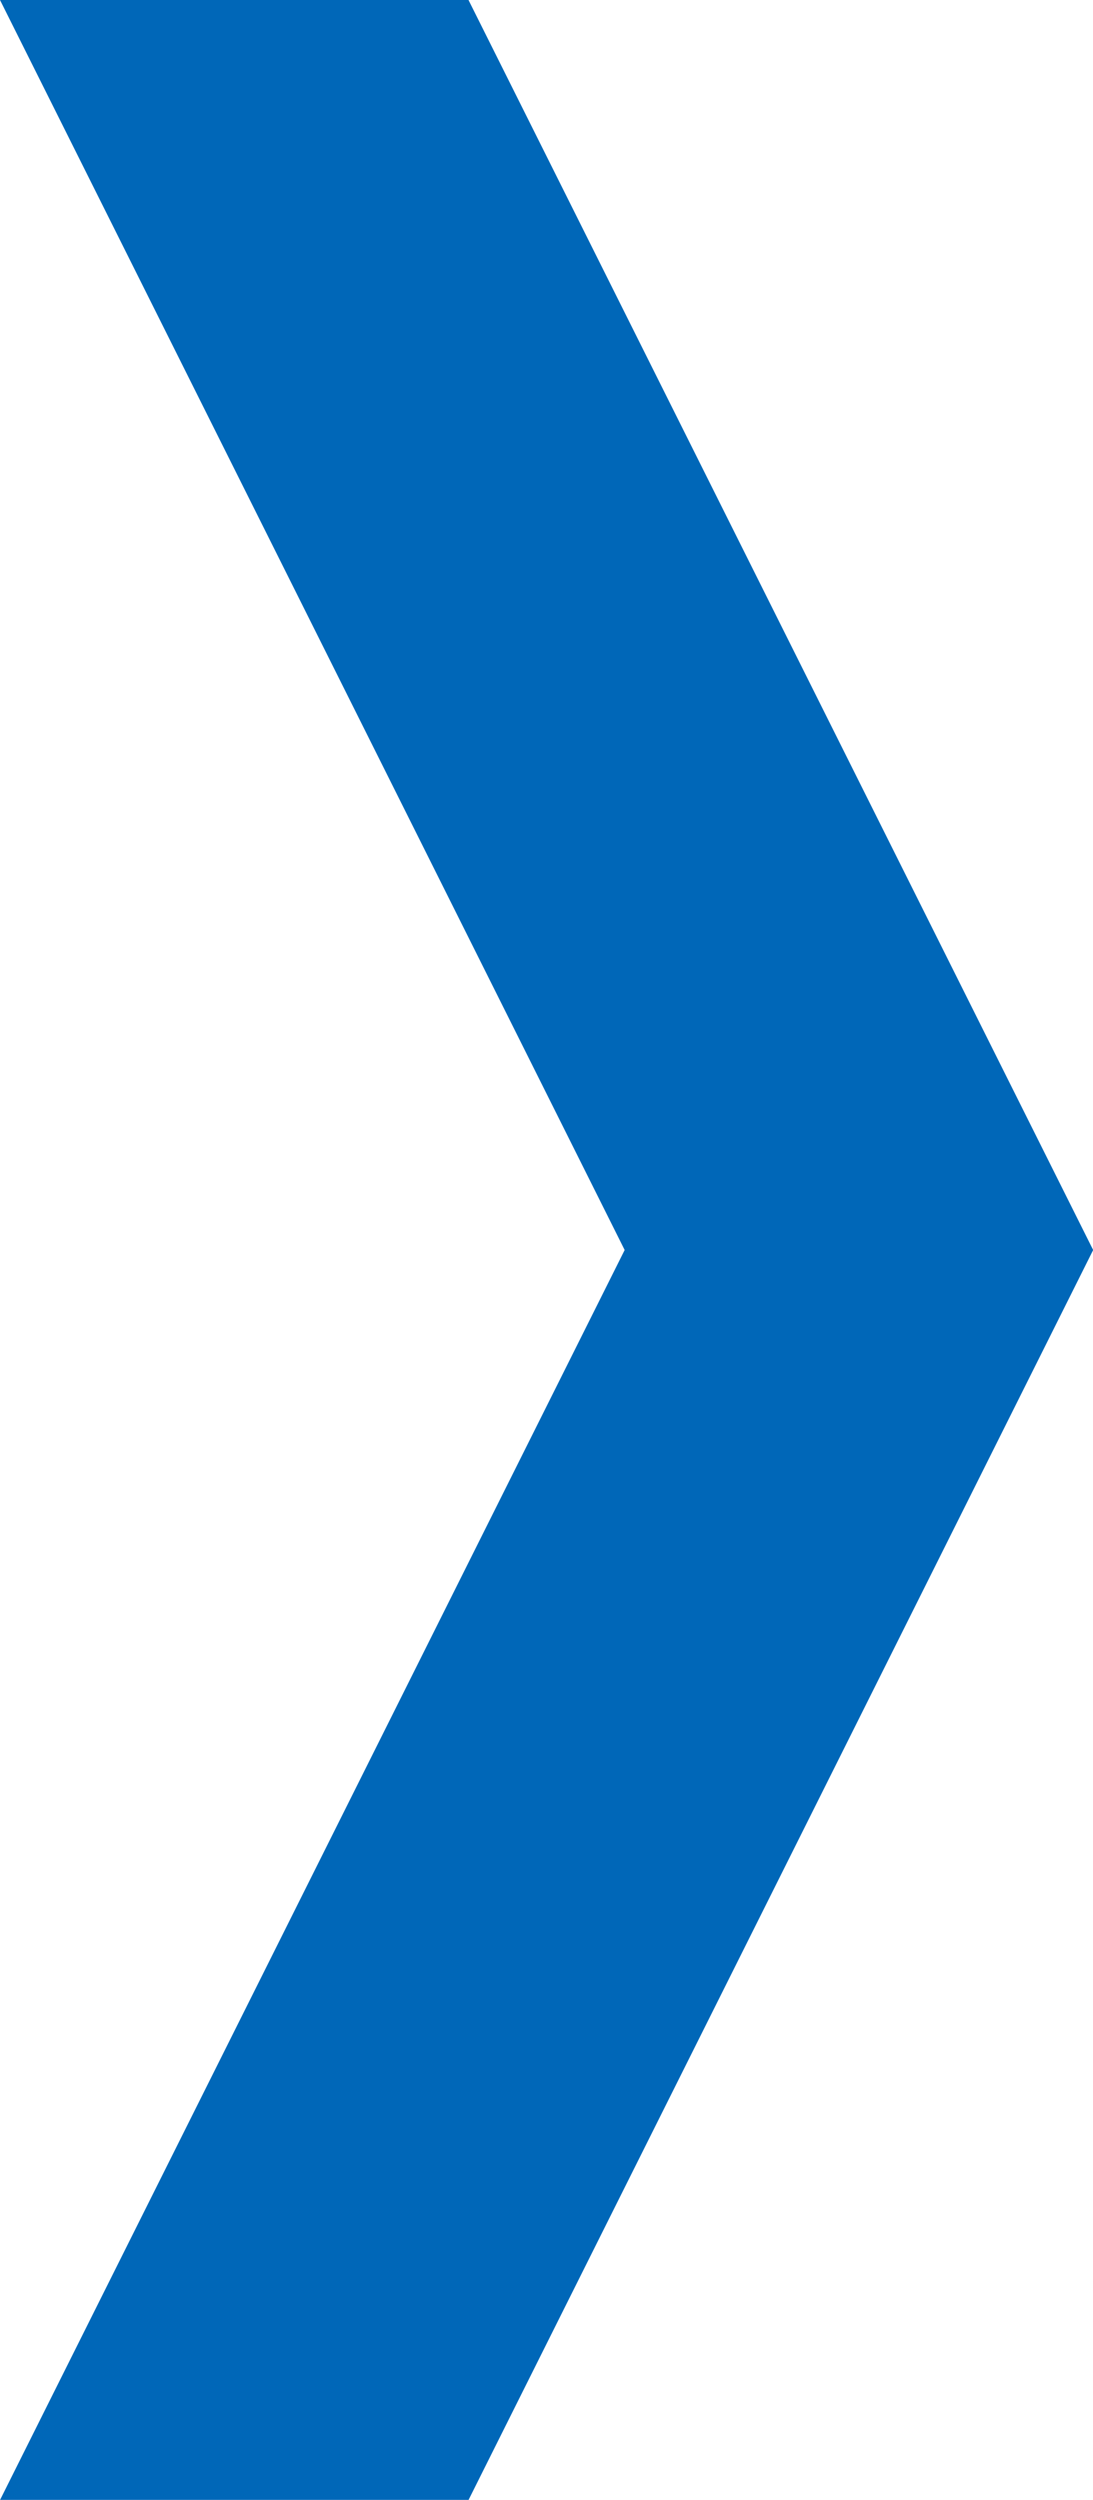 <svg xmlns="http://www.w3.org/2000/svg" width="6.999" height="15.999" viewBox="0 0 6.999 15.999">
  <path id="i-ask-arrow" d="M5,22l4-8h3L8,22Zm4-8L5,6H8l4,8Z" transform="translate(-5 -6)" fill="#0067b8"/>
</svg>
